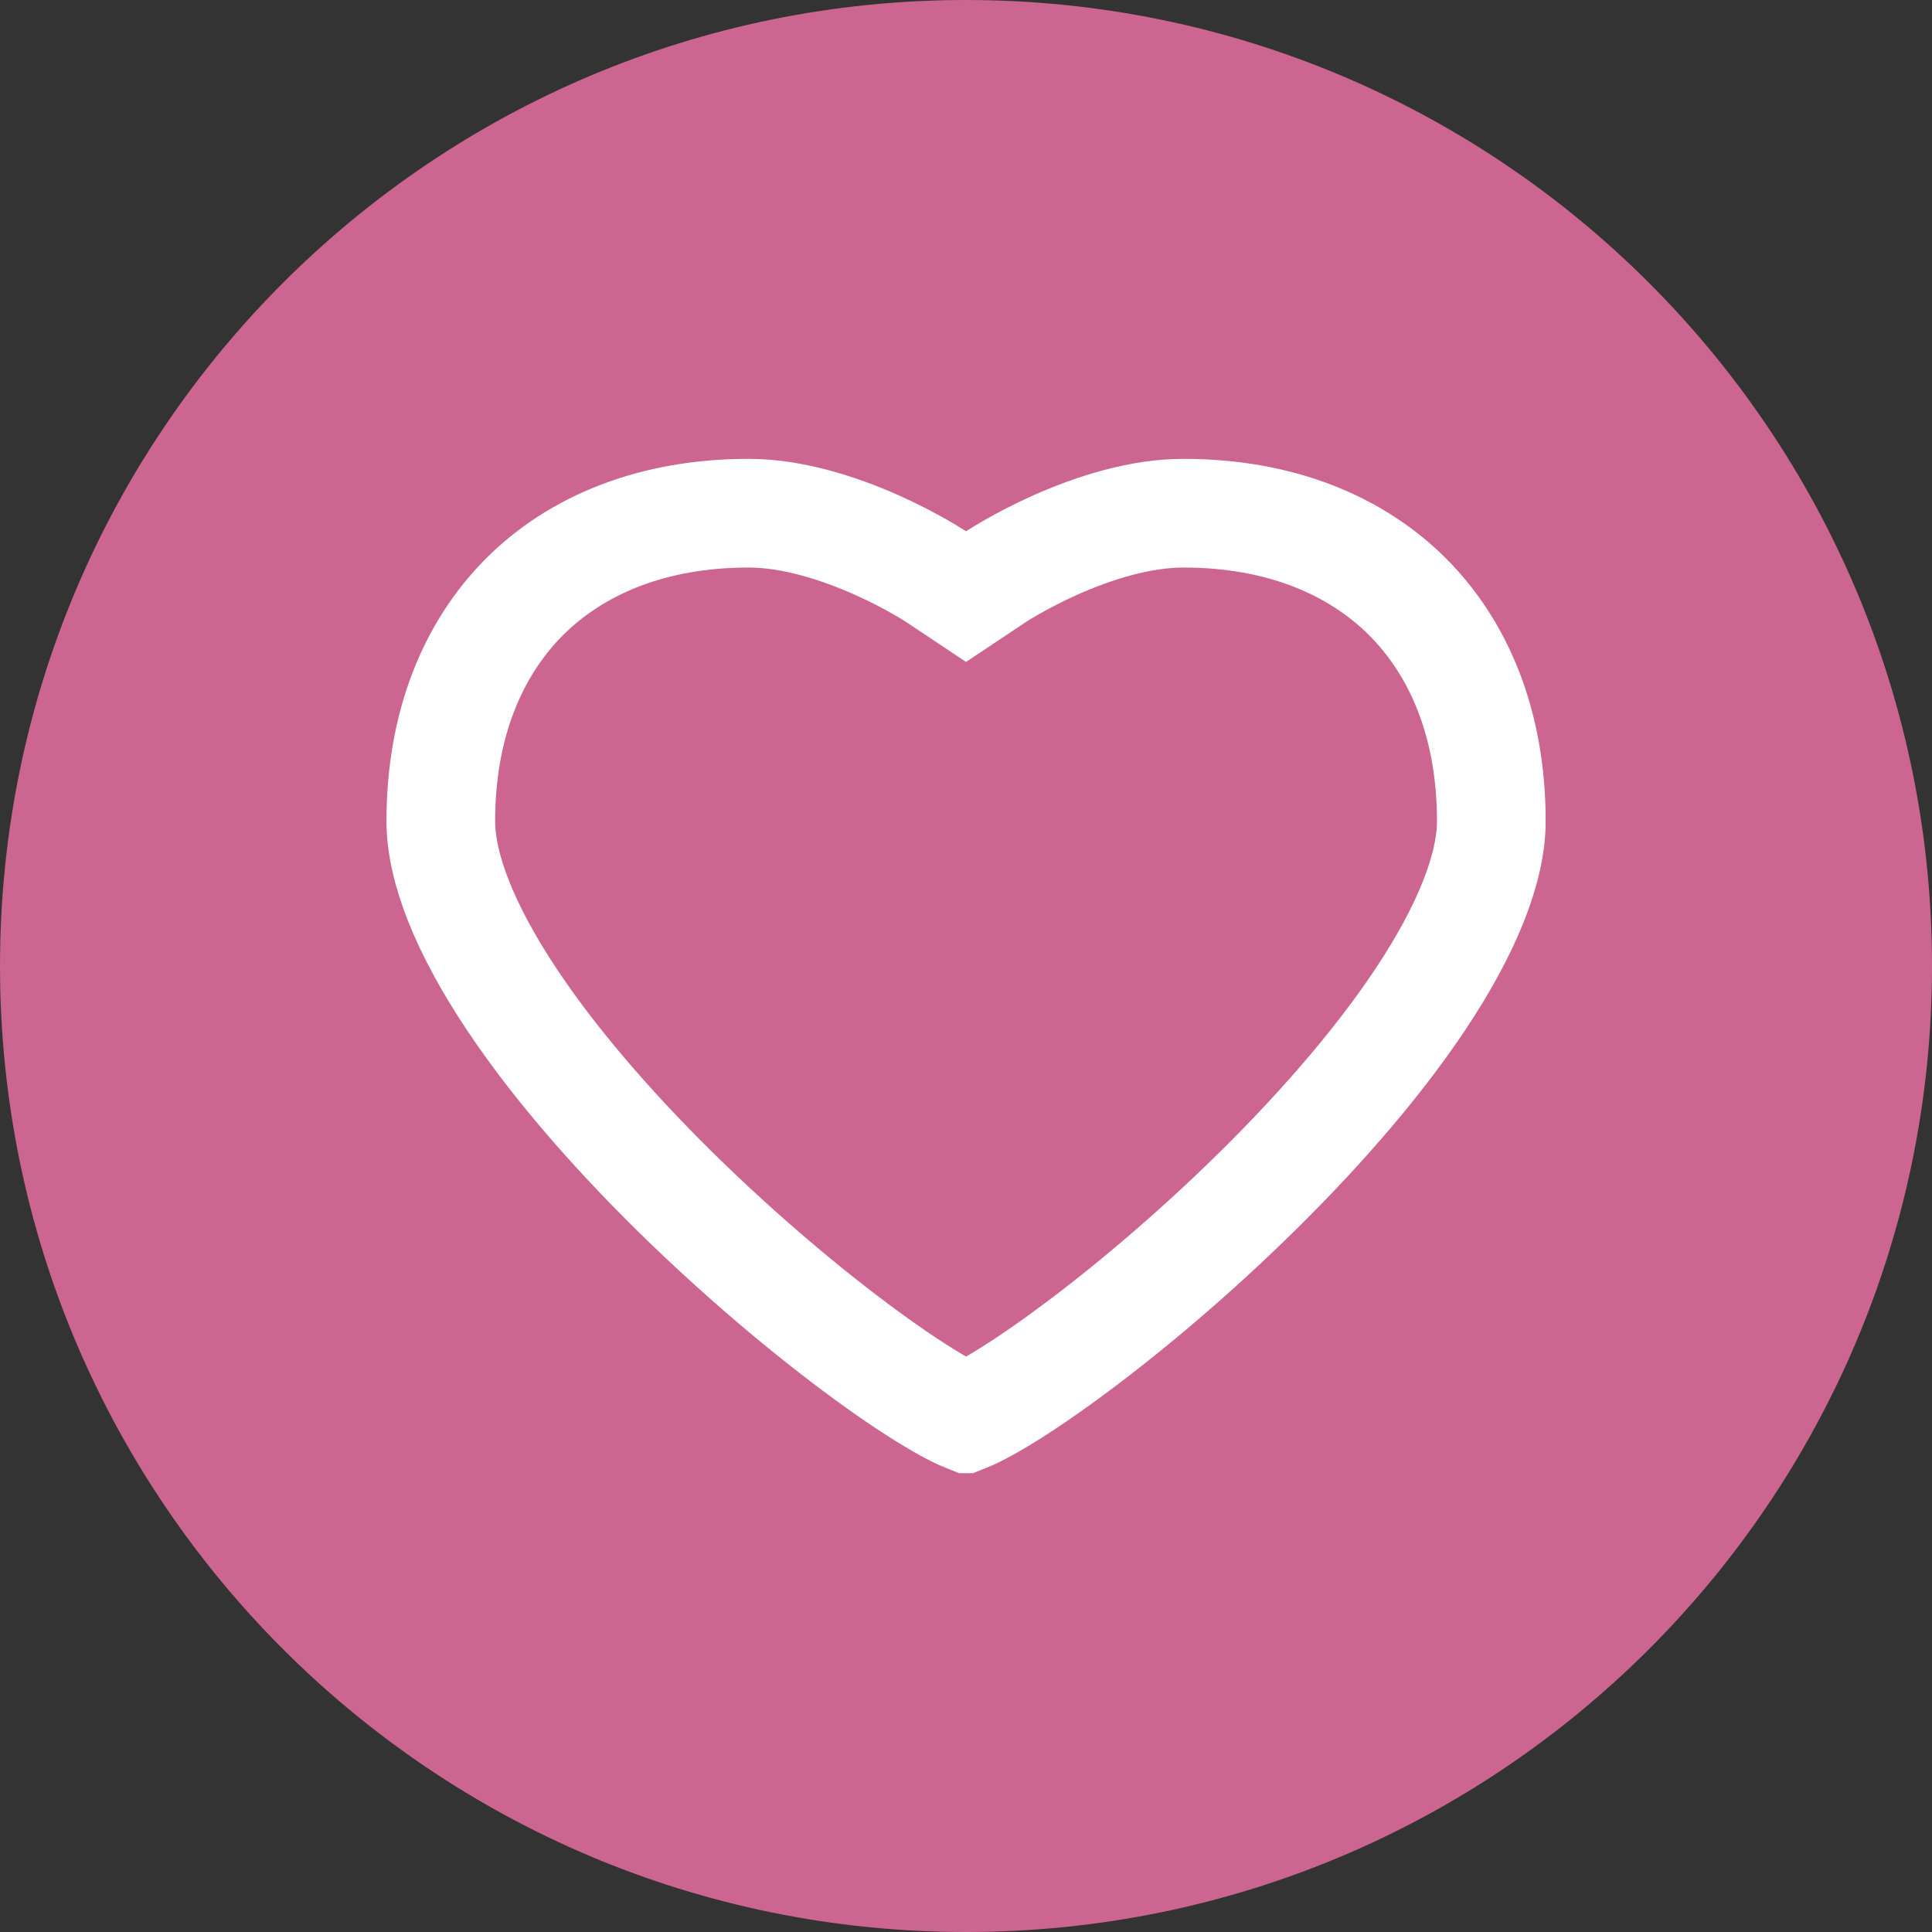 <?xml version="1.0" encoding="UTF-8"?>
<svg xmlns="http://www.w3.org/2000/svg" width="32" height="32" viewBox="0 0 32 32" fill="none">
  <rect x="0" y="0" width="32" height="32" fill="#333333" stroke="none"/>
  <path d="M0 16C0 7.163 7.163 0 16 0C24.837 0 32 7.163 32 16C32 24.837 24.837 32 16 32C7.163 32 0 24.837 0 16Z" fill="#CC6690"></path>
  <g clip-path="url(#clip0_2062_154)">
    <path d="M15.502 9.549L15.492 9.543C15.482 9.537 15.466 9.526 15.444 9.513C15.4 9.485 15.333 9.444 15.245 9.394C15.069 9.293 14.815 9.158 14.51 9.022C13.886 8.745 13.119 8.5 12.401 8.5C10.805 8.5 9.546 9.028 8.687 9.886C7.829 10.745 7.301 12.005 7.301 13.6C7.301 14.381 7.706 15.397 8.481 16.56C9.24 17.698 10.279 18.867 11.376 19.928C12.471 20.986 13.6 21.914 14.518 22.571C14.979 22.901 15.374 23.153 15.676 23.319C15.816 23.395 15.924 23.447 16.001 23.478C16.078 23.447 16.186 23.395 16.326 23.319C16.628 23.153 17.023 22.901 17.483 22.571C18.402 21.914 19.531 20.986 20.625 19.928C21.722 18.867 22.762 17.698 23.521 16.56C24.296 15.397 24.701 14.381 24.701 13.6C24.701 12.005 24.173 10.745 23.314 9.886C22.456 9.028 21.196 8.5 19.601 8.5C18.882 8.5 18.116 8.745 17.491 9.022C17.187 9.158 16.933 9.293 16.757 9.394C16.669 9.444 16.601 9.485 16.557 9.513C16.535 9.526 16.519 9.537 16.509 9.543L16.5 9.549L16.499 9.55L16.001 9.882L15.503 9.55L15.502 9.549ZM15.502 9.549C15.502 9.549 15.502 9.549 15.502 9.549Z" stroke="white" stroke-width="1.8"></path>
  </g>
  <defs>
    <clipPath id="clip0_2062_154">
      <rect width="19.2" height="16.8" fill="white" transform="translate(6.4 7.6)"></rect>
    </clipPath>
  </defs>
</svg>

